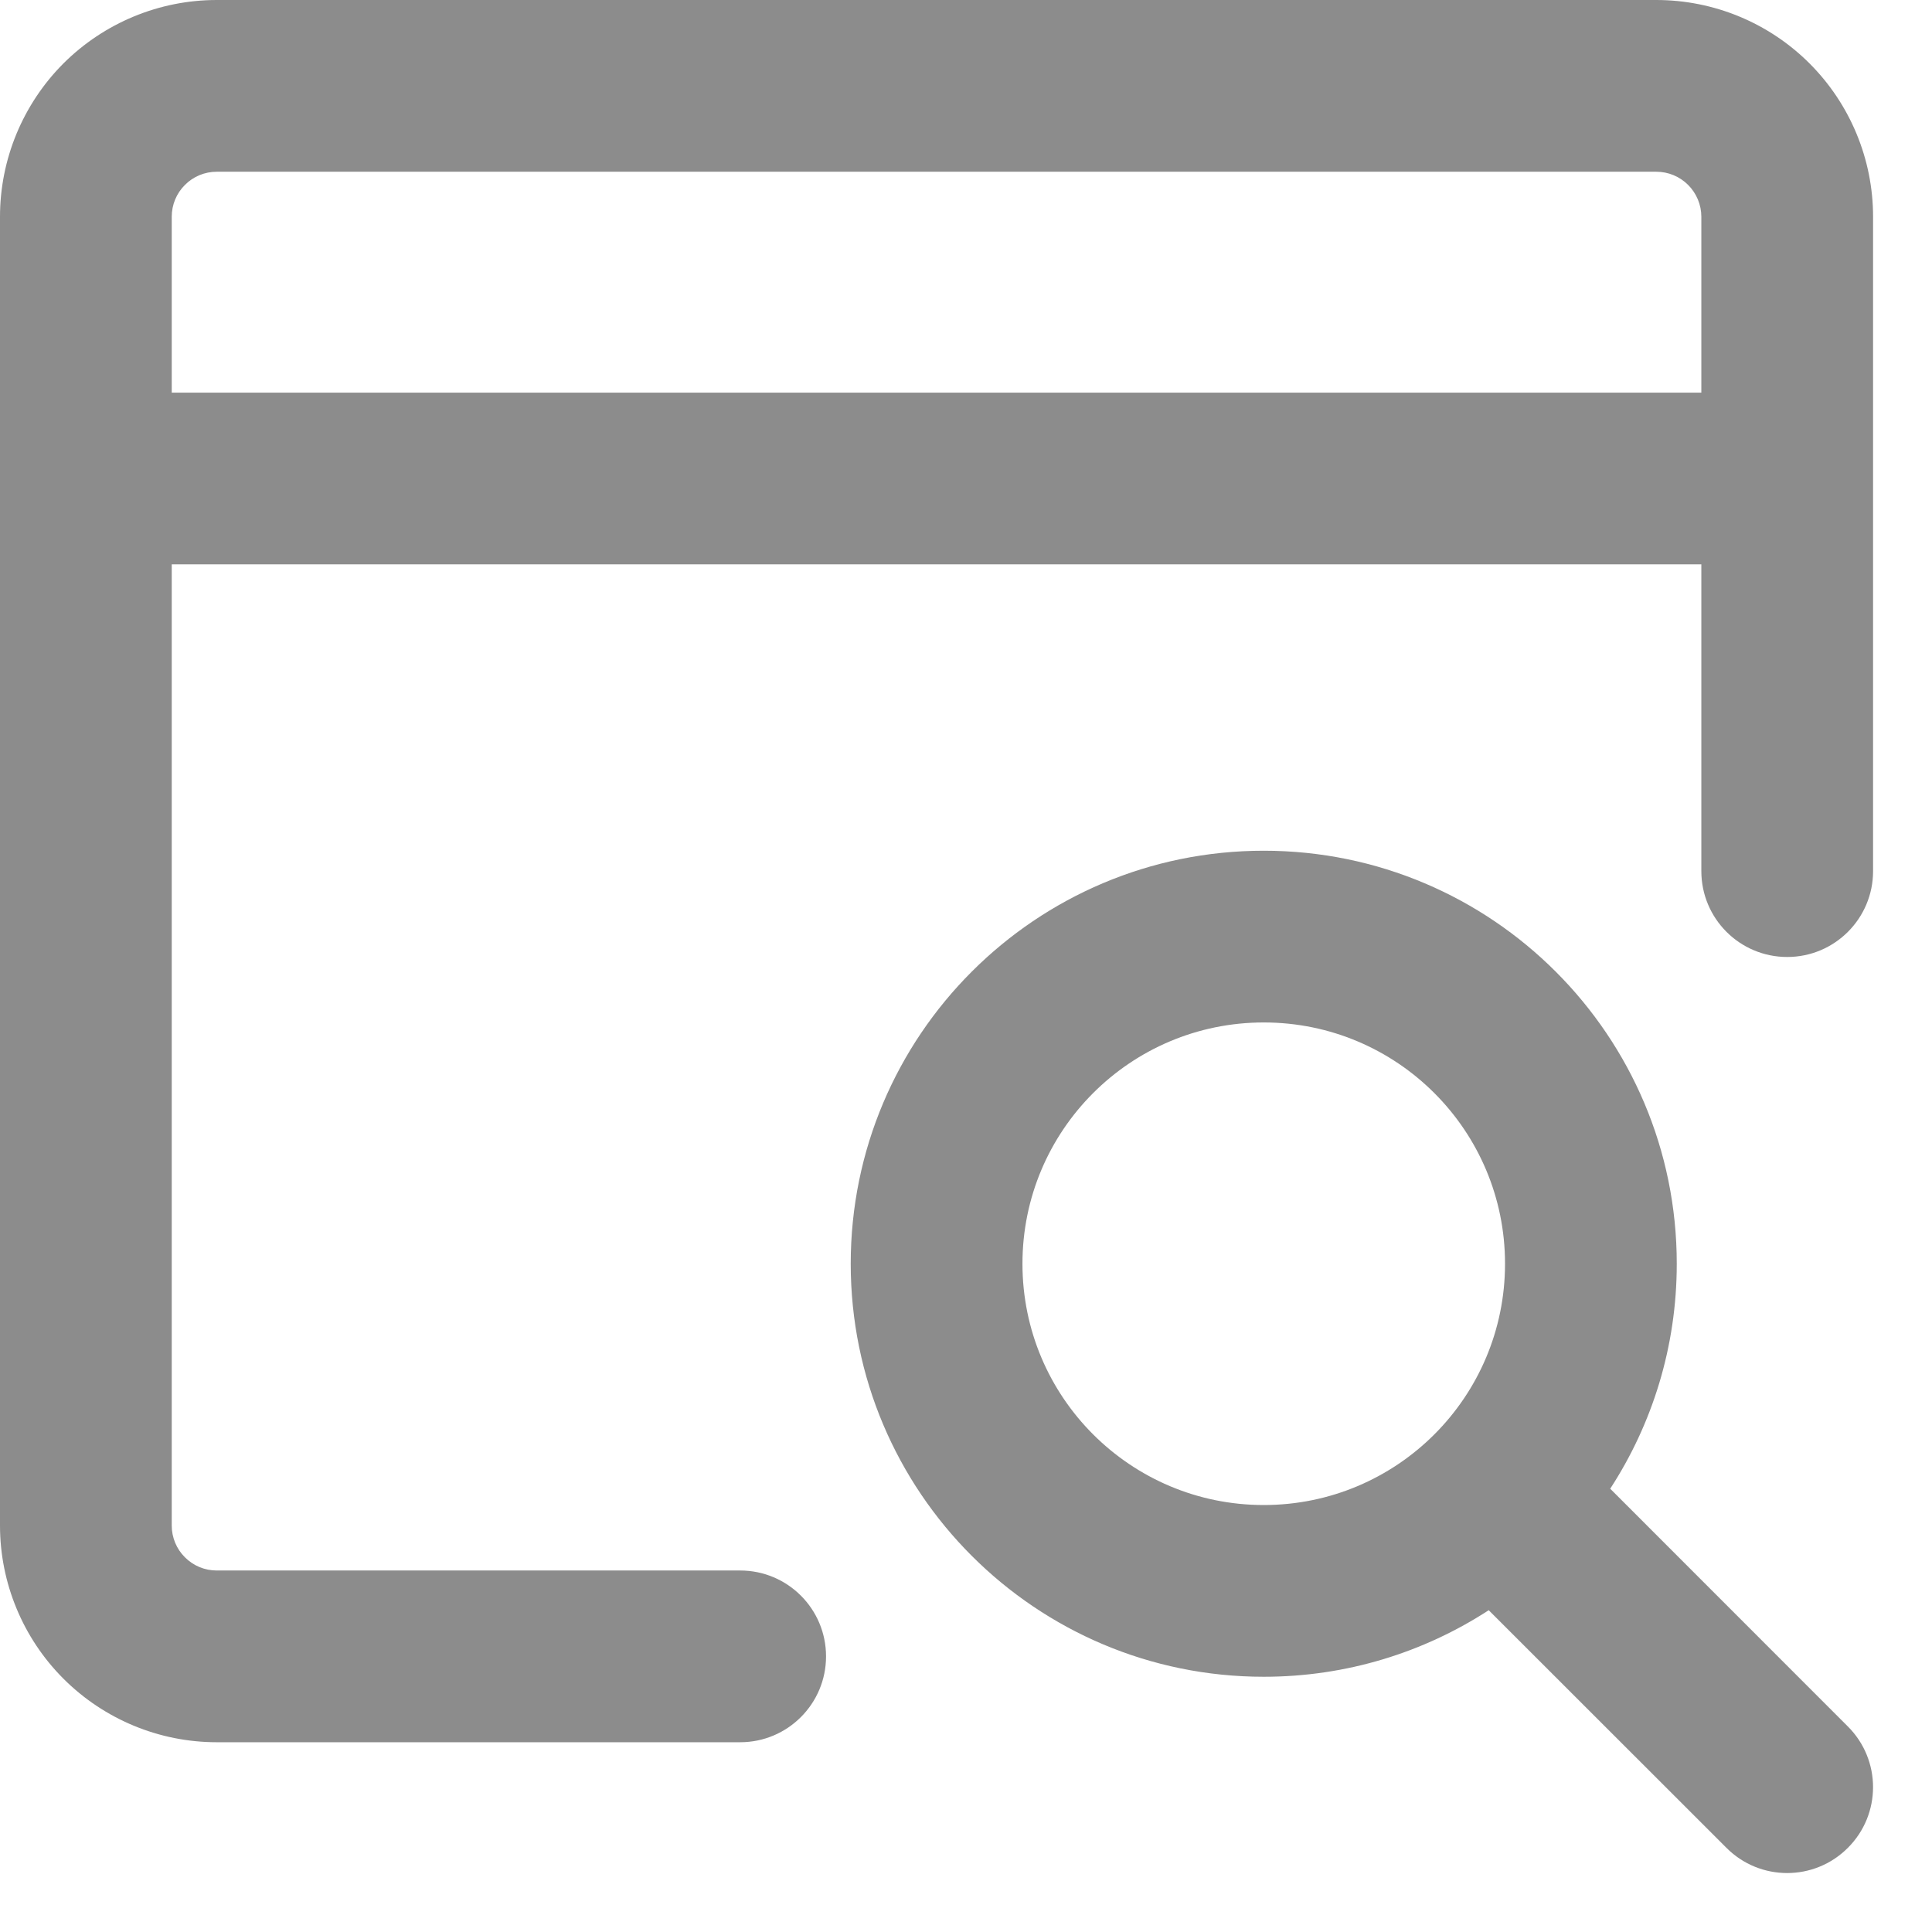 <svg width="18" height="18" viewBox="0 0 18 18" fill="none" xmlns="http://www.w3.org/2000/svg">
<path fill-rule="evenodd" clip-rule="evenodd" d="M1.723 1.723C1.801 1.644 1.908 1.6 2.019 1.6H15.431C15.543 1.6 15.649 1.644 15.728 1.723C15.806 1.801 15.851 1.908 15.851 2.019V3.658H1.6V2.019C1.6 1.908 1.644 1.801 1.723 1.723ZM0 4.458V2.019C0 1.484 0.213 0.97 0.591 0.591C0.97 0.213 1.484 0 2.019 0H15.431C15.967 0 16.481 0.213 16.859 0.591C17.238 0.97 17.451 1.484 17.451 2.019V4.458V8.116C17.451 8.558 17.093 8.916 16.651 8.916C16.209 8.916 15.851 8.558 15.851 8.116V5.258H1.6V14.213C1.6 14.324 1.644 14.431 1.723 14.509C1.801 14.588 1.908 14.632 2.019 14.632H6.896C7.338 14.632 7.696 14.99 7.696 15.432C7.696 15.874 7.338 16.232 6.896 16.232H2.019C1.484 16.232 0.97 16.019 0.591 15.64C0.213 15.262 0 14.748 0 14.213V4.458ZM11.774 9.526C10.532 9.526 9.526 10.532 9.526 11.774C9.526 13.016 10.532 14.022 11.774 14.022C13.016 14.022 14.022 13.016 14.022 11.774C14.022 10.532 13.016 9.526 11.774 9.526ZM7.926 11.774C7.926 9.649 9.649 7.926 11.774 7.926C13.899 7.926 15.622 9.649 15.622 11.774C15.622 12.547 15.394 13.267 15.002 13.87L17.216 16.085C17.529 16.397 17.529 16.904 17.216 17.216C16.904 17.529 16.397 17.529 16.085 17.216L13.87 15.002C13.267 15.394 12.547 15.622 11.774 15.622C9.649 15.622 7.926 13.899 7.926 11.774Z" fill="#8C8C8C"></path>
</svg>
